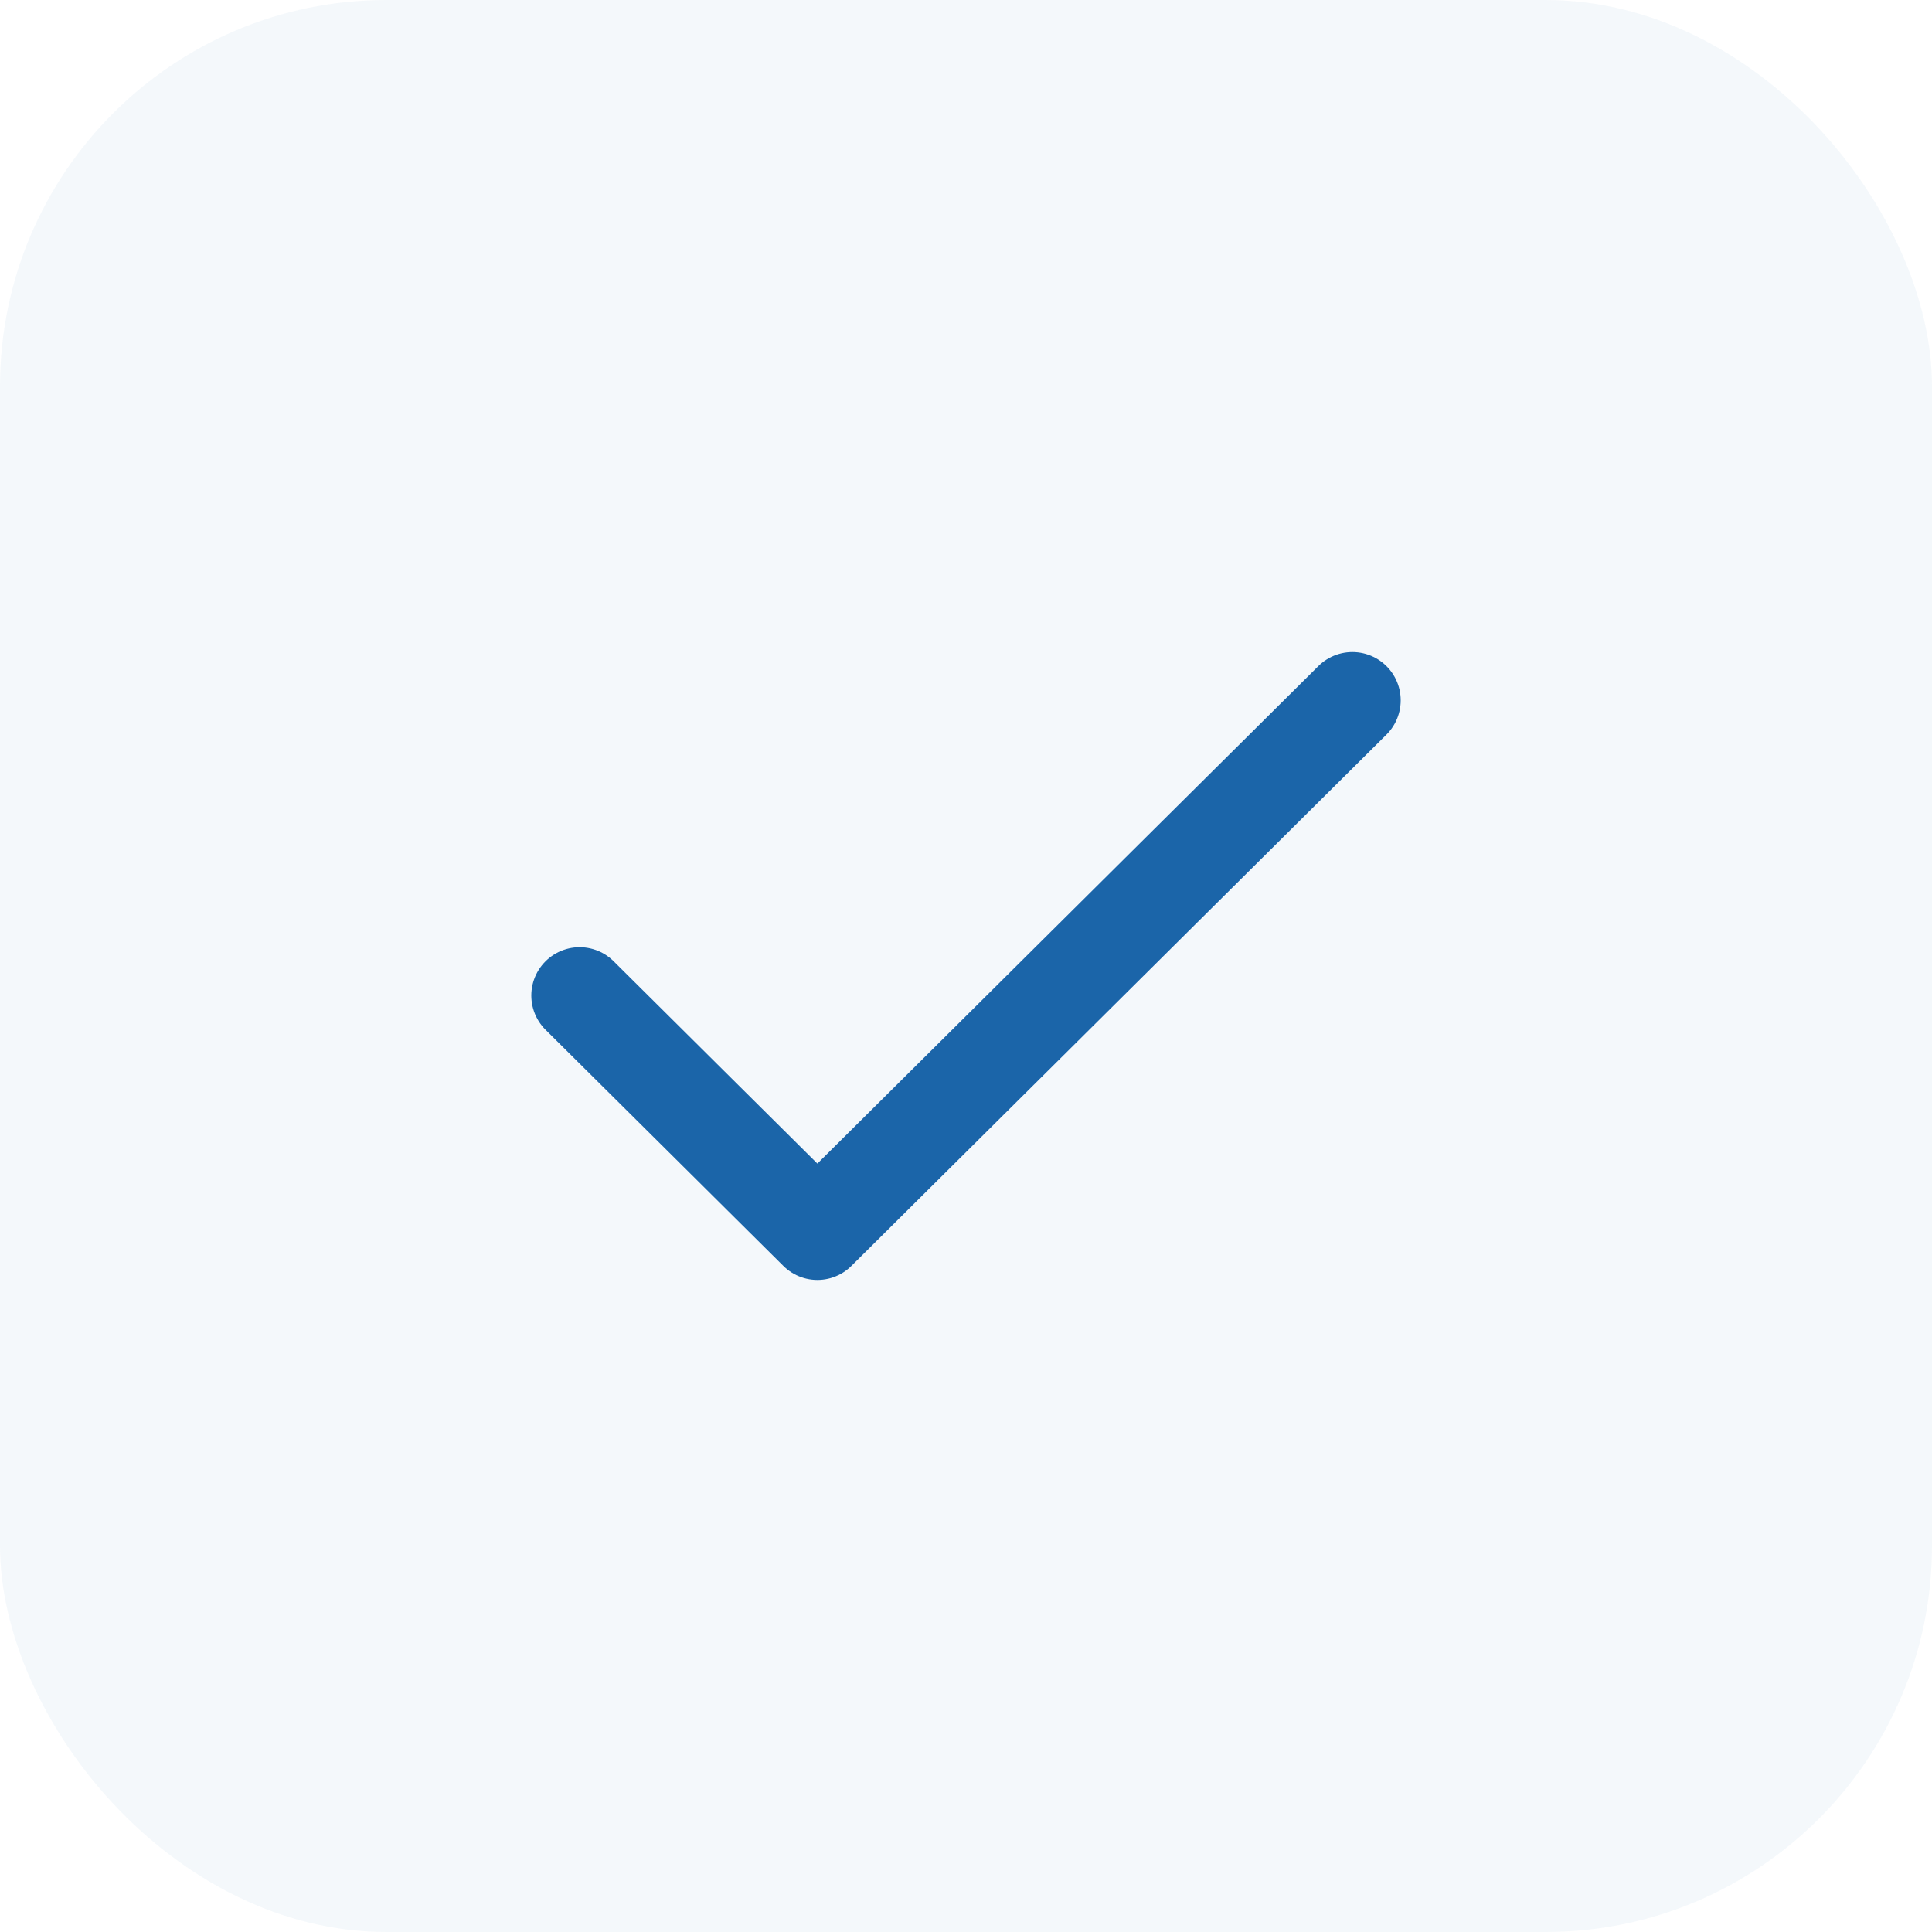 <svg width="80" height="80" viewBox="0 0 80 80" fill="none" xmlns="http://www.w3.org/2000/svg">
<rect opacity="0.05" width="80" height="80" rx="16" fill="#1B65A9"/>
<path d="M24 41.222L33.846 51L56 29" stroke="#1B65A9" stroke-width="4" stroke-linecap="round" stroke-linejoin="round"/>
</svg>
